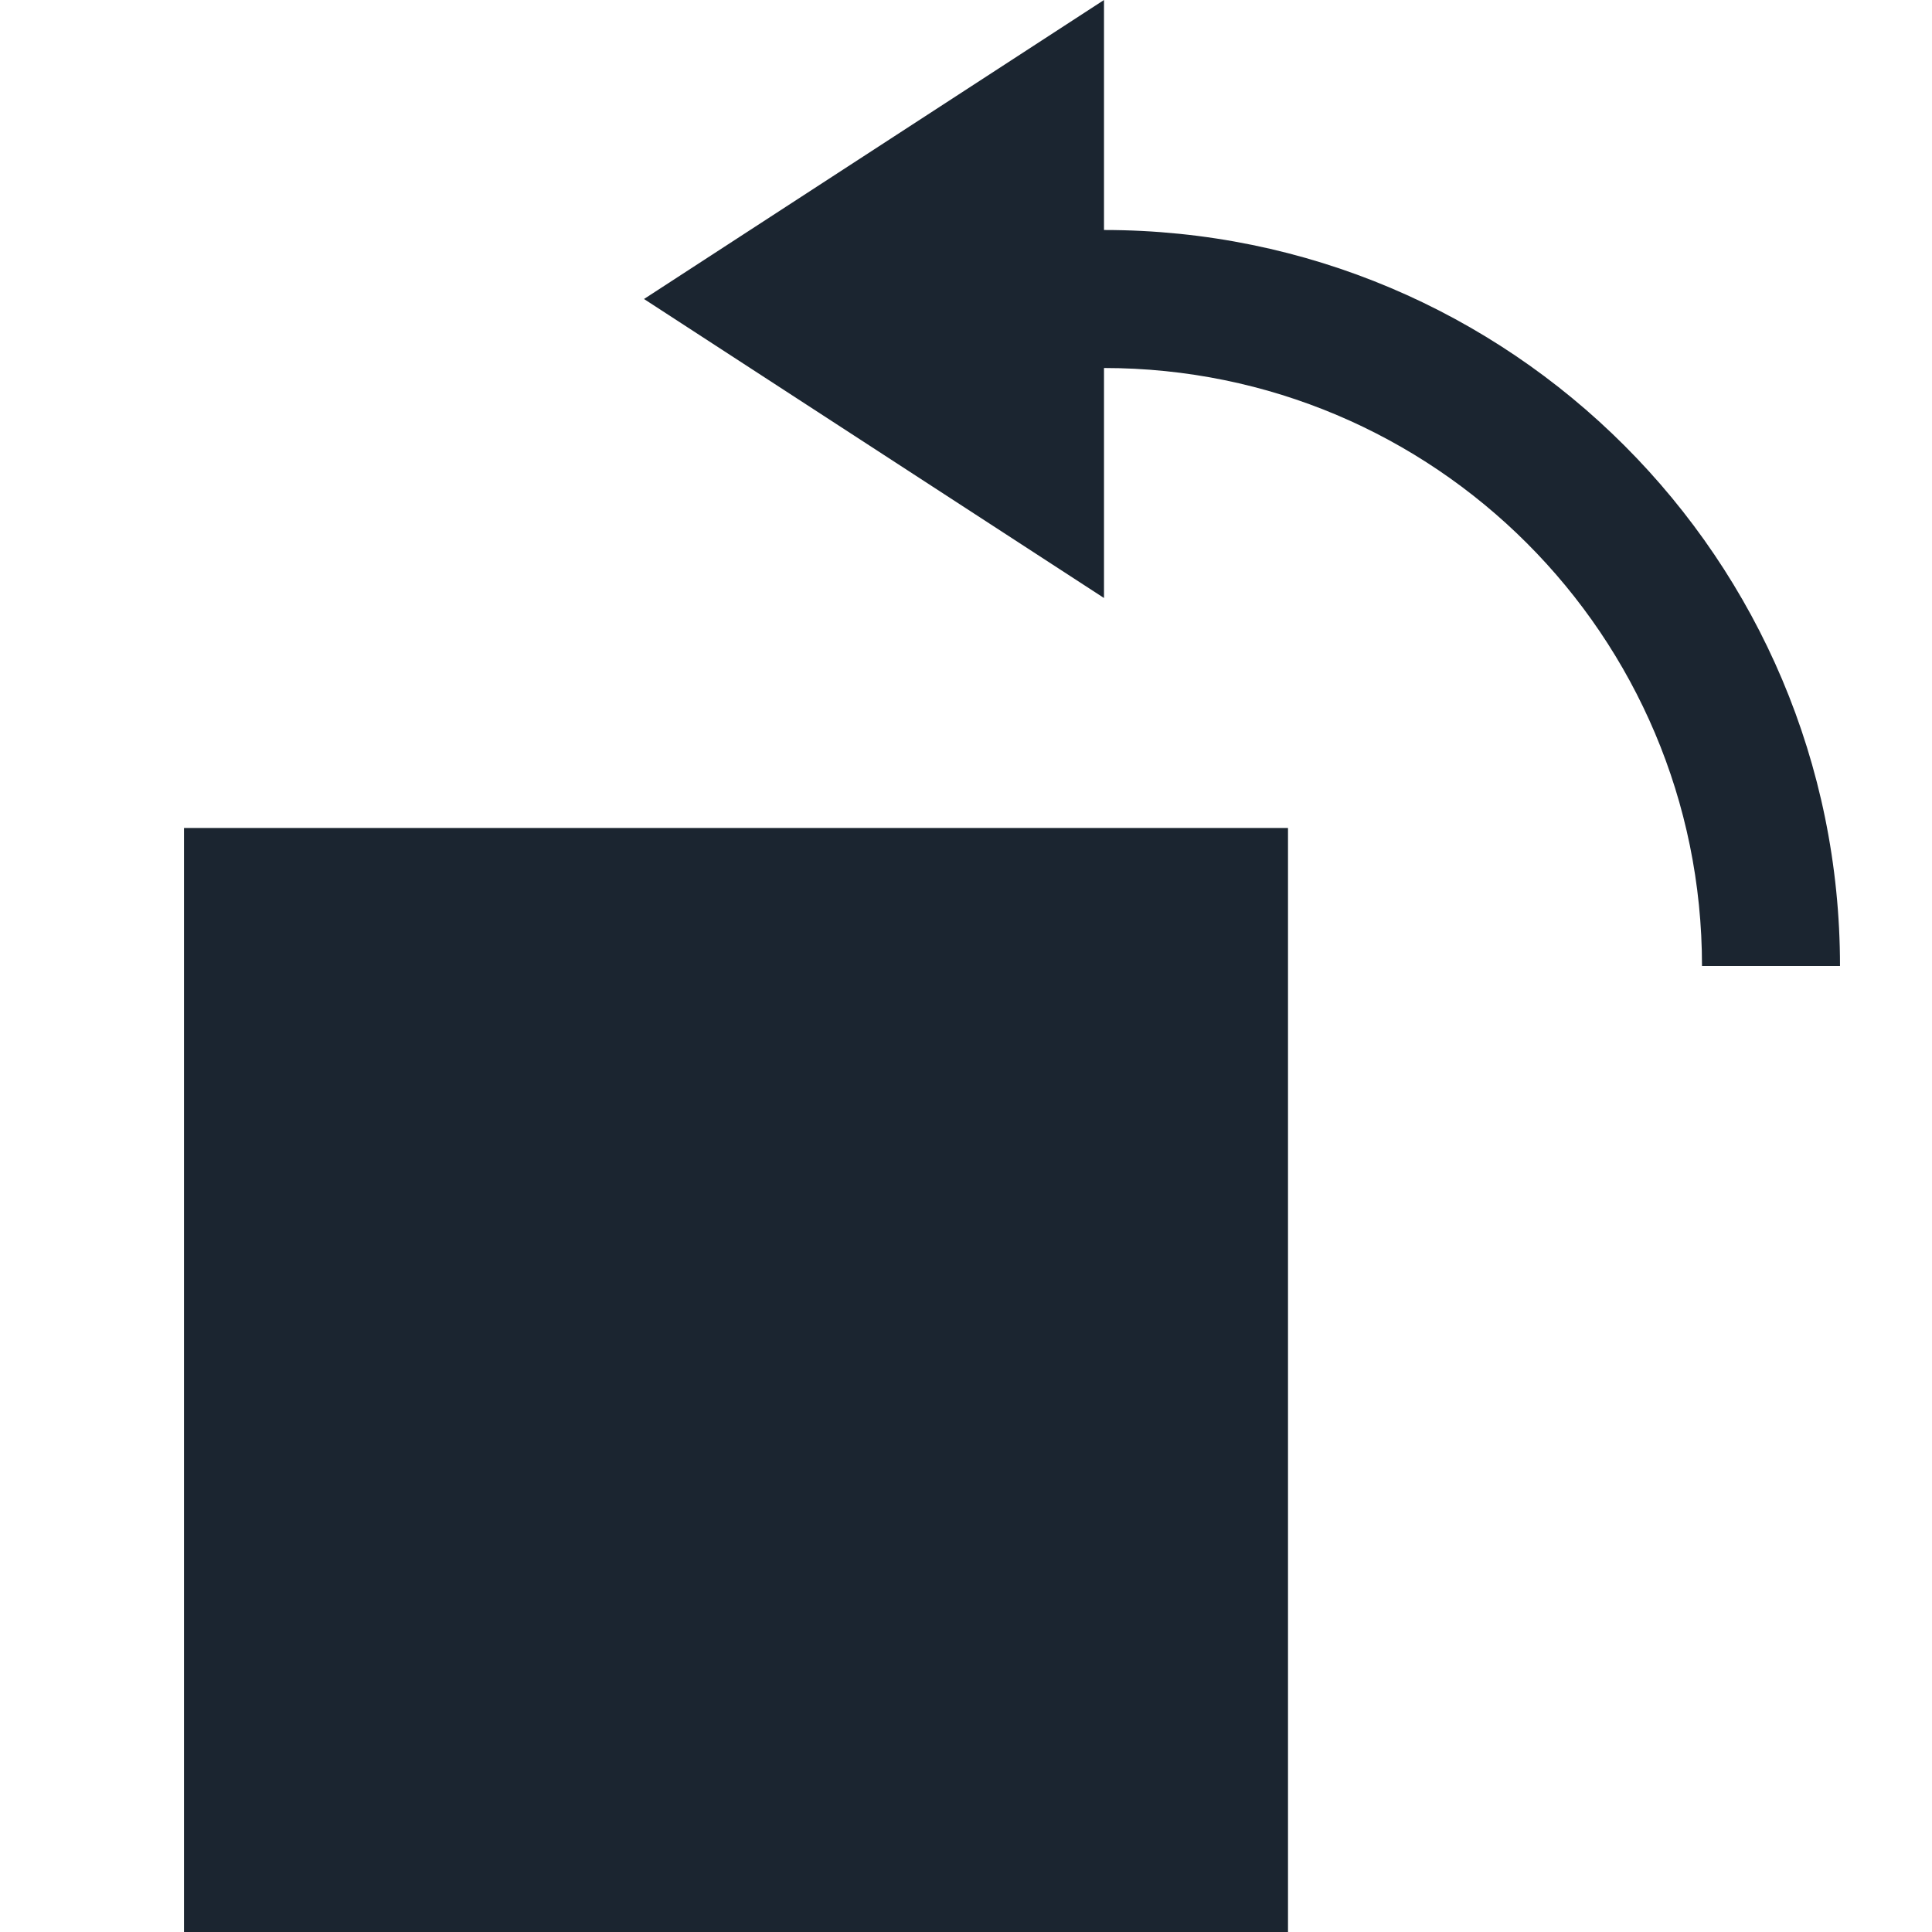 <?xml version="1.0" encoding="UTF-8"?>
<svg width="21px" height="21px" viewBox="0 0 21 21" version="1.1" xmlns="http://www.w3.org/2000/svg" xmlns:xlink="http://www.w3.org/1999/xlink">
    <!-- Generator: Sketch 59.1 (86144) - https://sketch.com -->
    <title>rotate-counterclockwise</title>
    <desc>Created with Sketch.</desc>
    <g id="rotate-counterclockwise" stroke="none" stroke-width="1" fill="none" fill-rule="evenodd">
        <g id="Icons/RotateAntiClockwise" transform="translate(2, 0)" fill="#1B2530">
            <path d="M12,9 L12,21 L0,21 L0,9 L12,9 Z M10,6.5 L5,3.25 L10,0 L10,2.5 C14.418,2.5 18,6.082 18,10.5 L18,10.5 L16.5,10.5 C16.5,6.91 13.59,4 10,4 L10,4 L10,6.5 Z" id="RotateAntiClockwiseIcon"></path>
        </g>
    </g>
</svg>